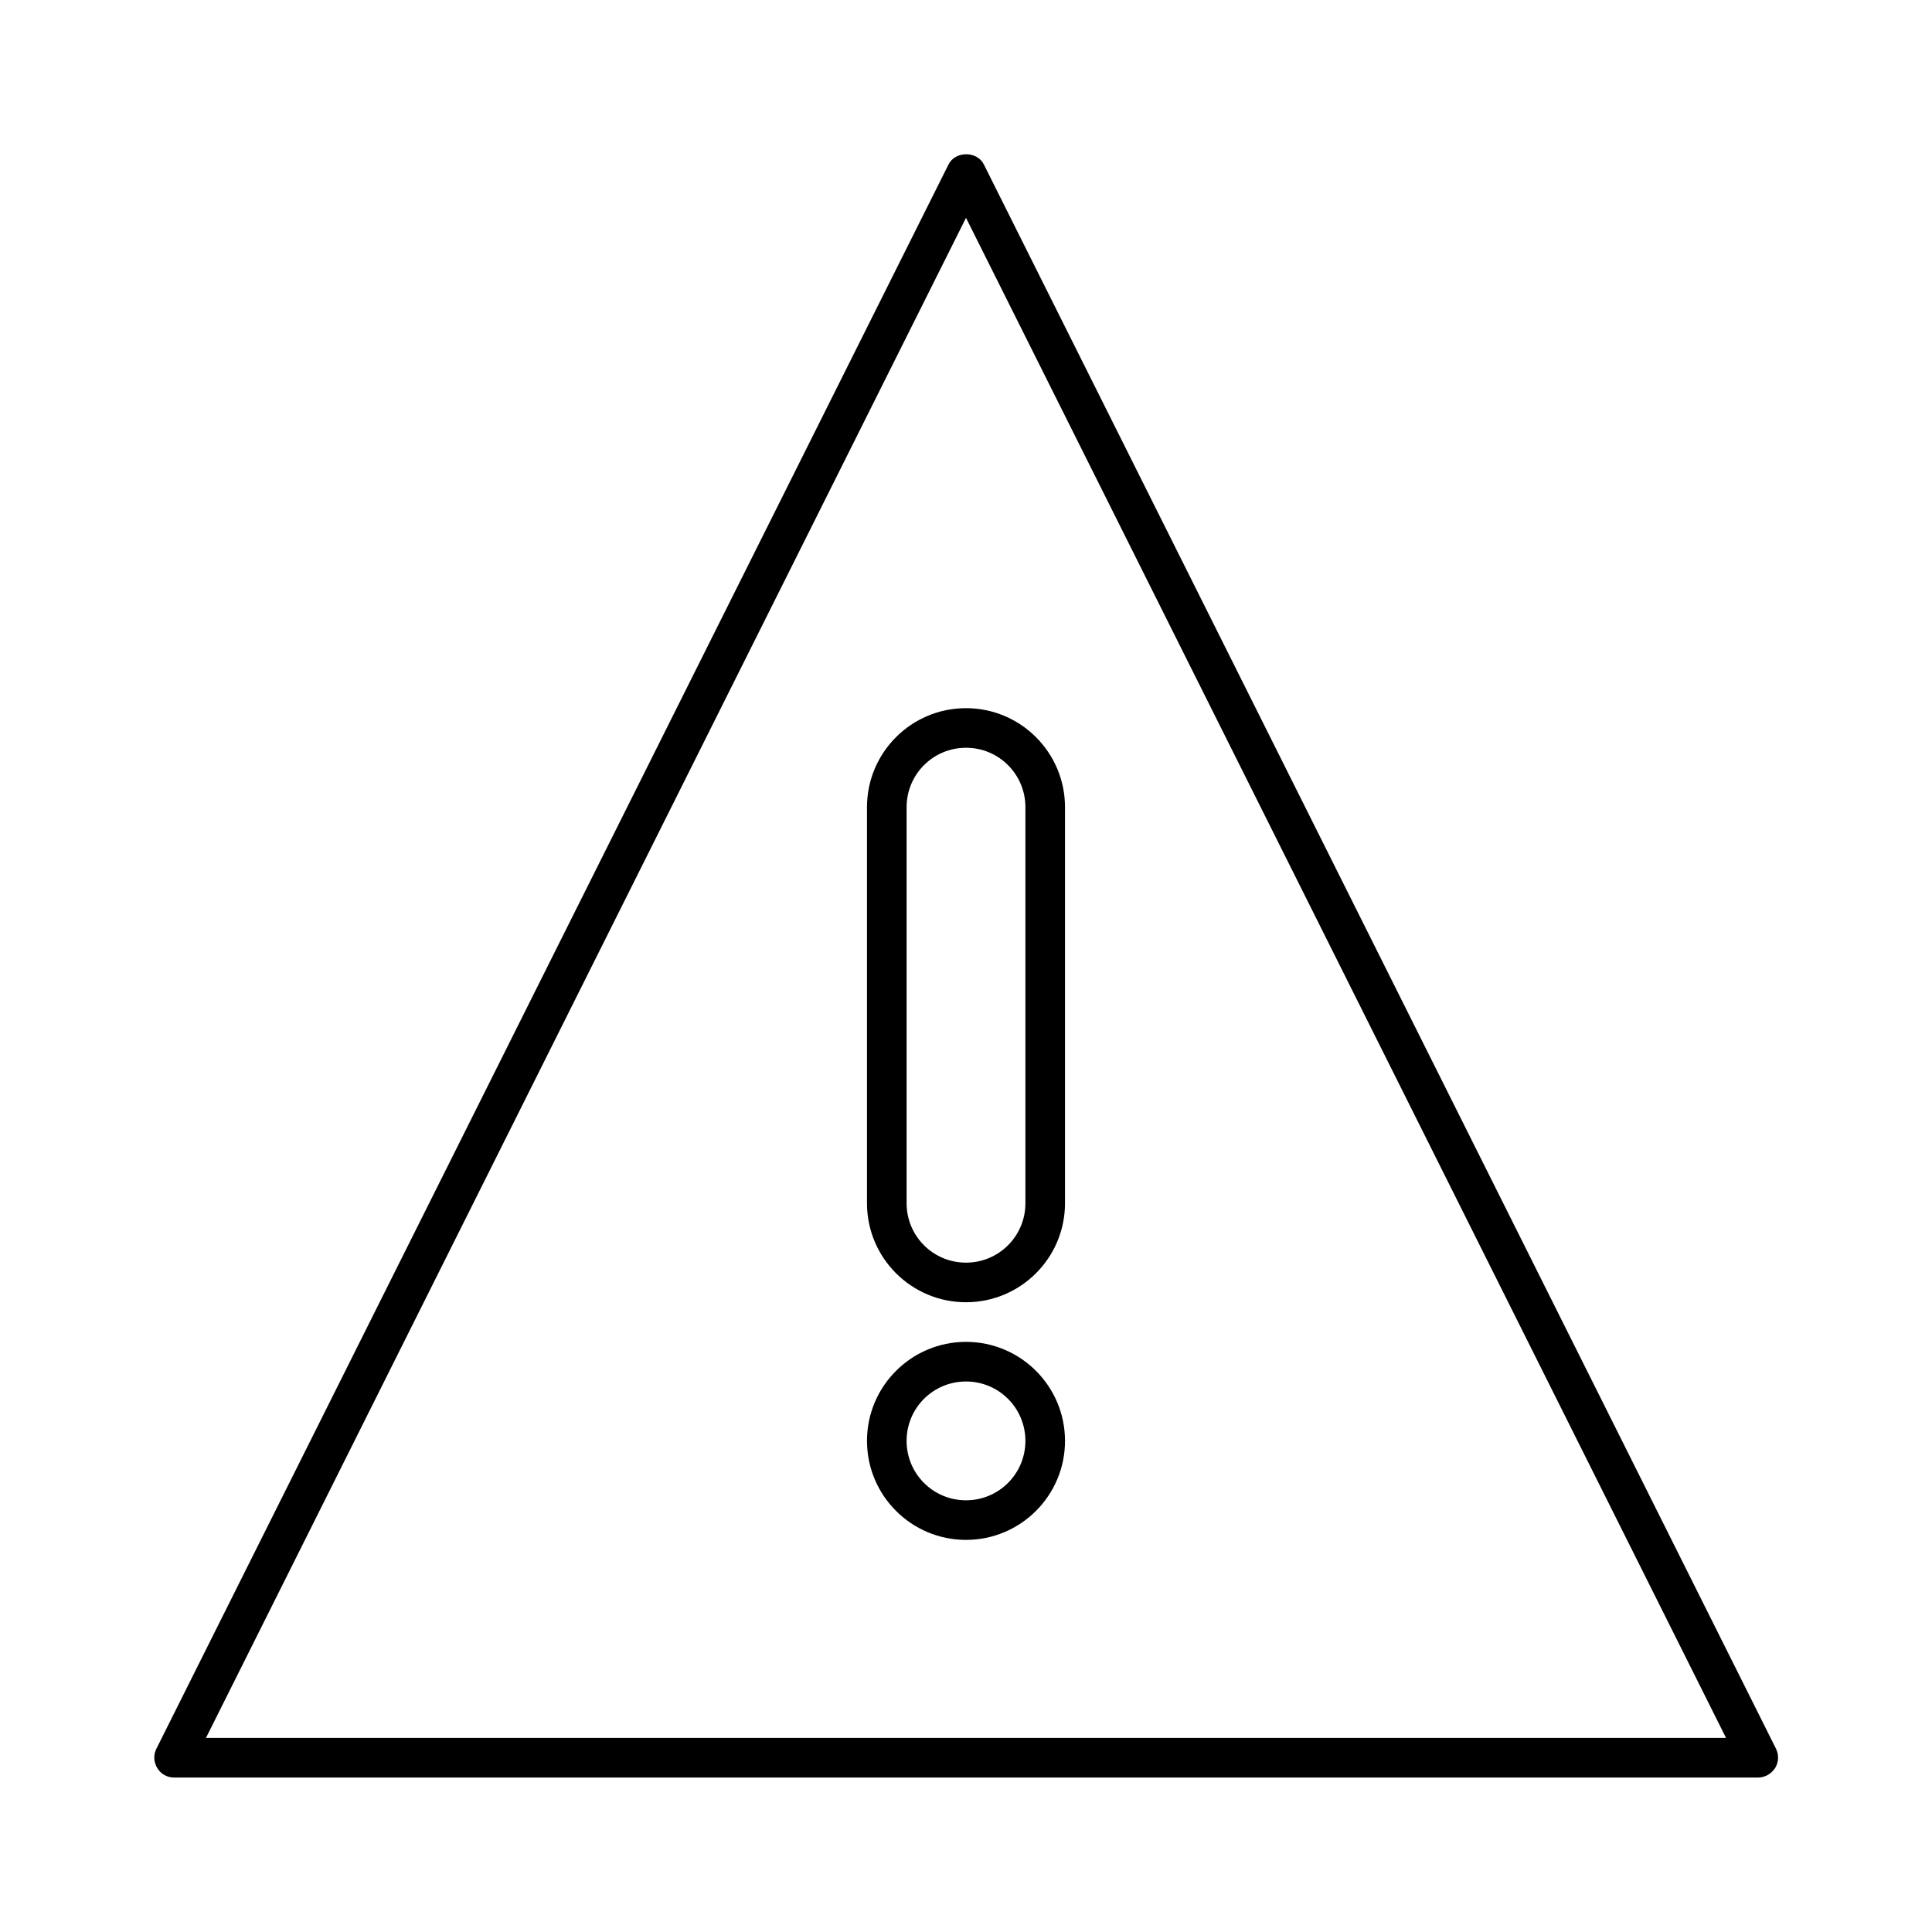 <?xml version="1.0" encoding="UTF-8"?>
<!-- Uploaded to: ICON Repo, www.iconrepo.com, Generator: ICON Repo Mixer Tools -->
<svg fill="#000000" width="800px" height="800px" version="1.1" viewBox="144 144 512 512" xmlns="http://www.w3.org/2000/svg">
 <g>
  <path d="m404.72 187.56c-1.785-3.57-7.559-3.57-9.34 0l-209.92 419.84c-0.84 1.68-0.734 3.57 0.211 5.144 0.941 1.574 2.621 2.519 4.406 2.519h419.84c1.785 0 3.465-0.945 4.512-2.519 0.945-1.574 1.051-3.465 0.211-5.144zm-206.14 417.01 201.42-402.84 201.42 402.84z"/>
  <path d="m373.76 357.91v104.96c0 14.484 11.754 26.238 26.238 26.238s26.238-11.754 26.238-26.238v-104.96c0-14.484-11.754-26.238-26.238-26.238-14.48-0.004-26.238 11.754-26.238 26.238zm41.984 0v104.96c0 8.711-7.031 15.742-15.742 15.742s-15.742-7.031-15.742-15.742v-104.96c0-8.711 7.031-15.742 15.742-15.742 8.711-0.004 15.742 7.031 15.742 15.742z"/>
  <path d="m400 499.61c-14.484 0-26.238 11.754-26.238 26.238s11.754 26.238 26.238 26.238 26.238-11.754 26.238-26.238c0-14.48-11.754-26.238-26.238-26.238zm0 41.984c-8.711 0-15.742-7.031-15.742-15.742 0-8.711 7.031-15.742 15.742-15.742s15.742 7.031 15.742 15.742c0 8.711-7.031 15.742-15.742 15.742z"/>
 </g>
</svg>